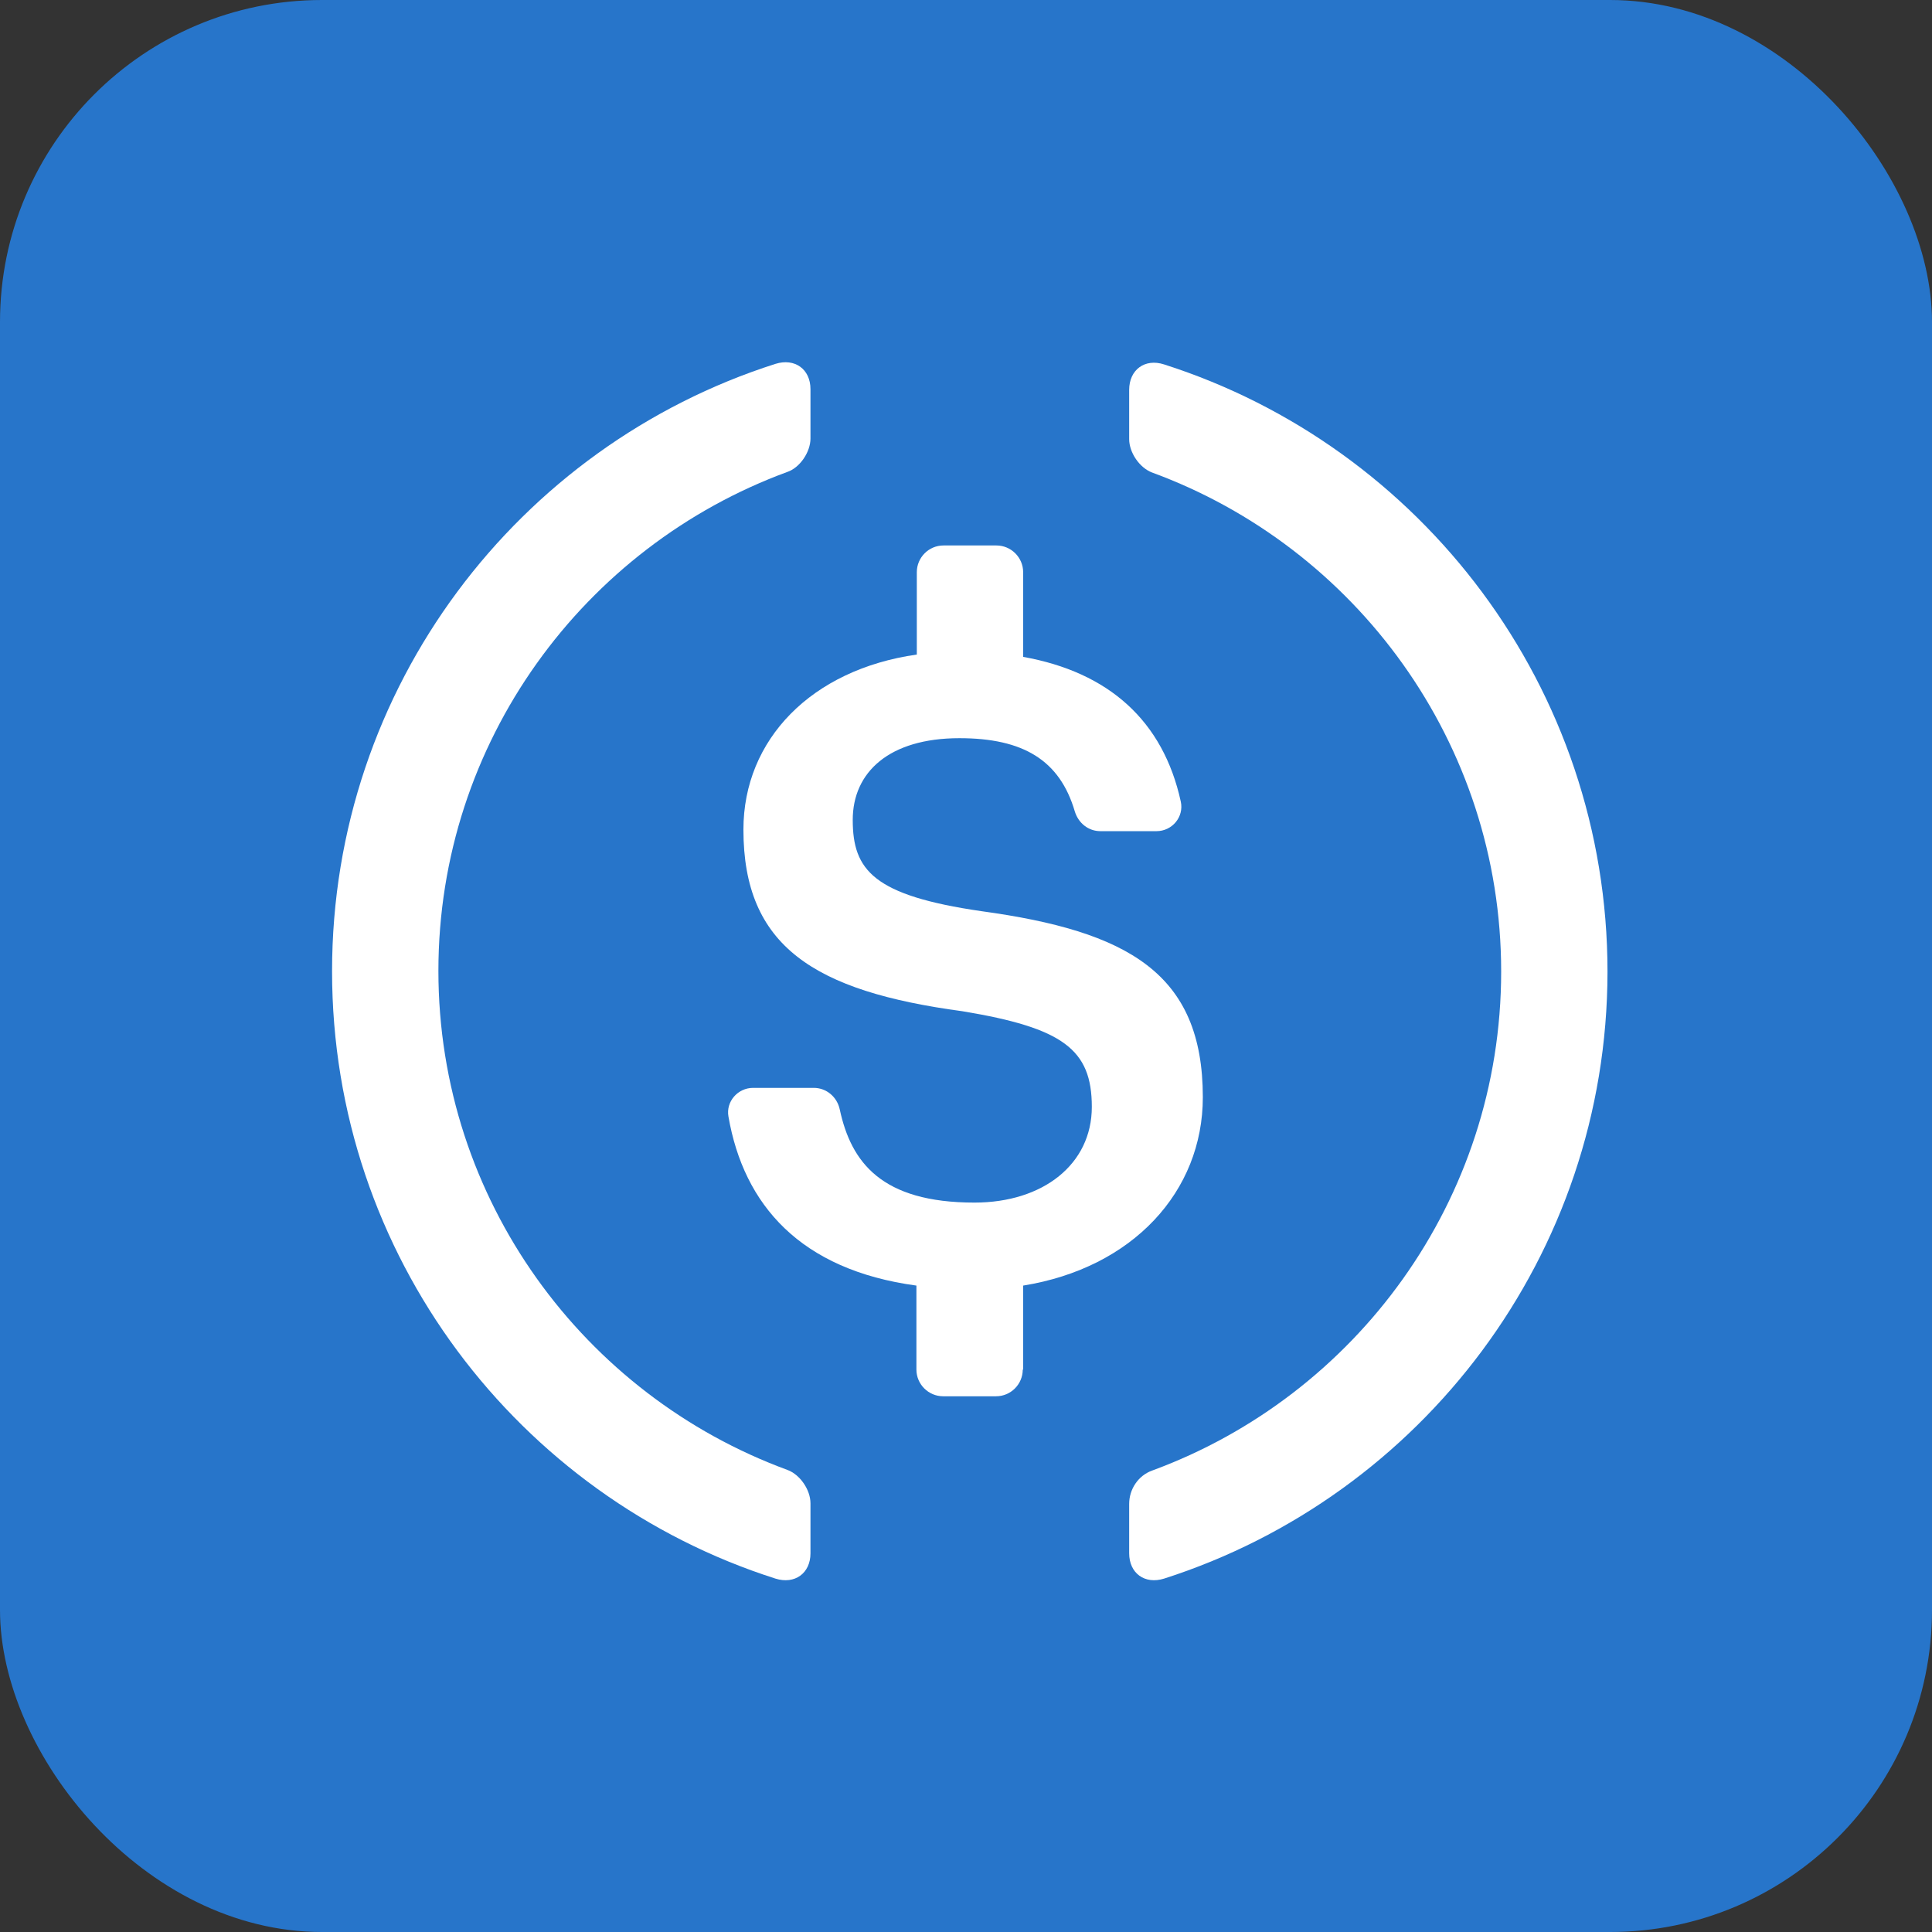 <svg width="24" height="24" viewBox="0 0 24 24" fill="none" xmlns="http://www.w3.org/2000/svg">
<rect x="0" y="0" width="24" height="24" fill="#333333" stroke="none"/>
<rect width="24" height="24" rx="4" fill="#2775CA"/>
<path fill-rule="evenodd" clip-rule="evenodd" d="M10.068 19.296C10.068 19.544 9.873 19.685 9.633 19.61C6.44 18.591 4.125 15.598 4.125 12.065C4.125 8.533 6.44 5.539 9.633 4.52C9.873 4.445 10.068 4.586 10.068 4.834V5.448C10.068 5.613 9.939 5.808 9.782 5.862C7.256 6.789 5.446 9.216 5.446 12.061C5.446 14.906 7.256 17.333 9.782 18.26C9.939 18.318 10.068 18.508 10.068 18.674V19.296Z" fill="white"/>
<path fill-rule="evenodd" clip-rule="evenodd" d="M12.705 17.013C12.705 17.196 12.556 17.345 12.374 17.345H11.716C11.534 17.345 11.384 17.196 11.384 17.013V15.97C9.943 15.775 9.239 14.968 9.049 13.87C9.016 13.684 9.165 13.514 9.355 13.514H10.109C10.266 13.514 10.399 13.626 10.432 13.783C10.573 14.438 10.95 14.939 12.105 14.939C12.958 14.939 13.563 14.462 13.563 13.75C13.563 13.038 13.207 12.769 11.956 12.562C10.109 12.313 9.235 11.754 9.235 10.305C9.235 9.187 10.08 8.317 11.389 8.131V7.108C11.389 6.925 11.538 6.776 11.72 6.776H12.378C12.56 6.776 12.71 6.925 12.71 7.108V8.16C13.774 8.35 14.449 8.955 14.668 9.957C14.71 10.148 14.561 10.325 14.366 10.325H13.67C13.521 10.325 13.397 10.226 13.352 10.081C13.165 9.443 12.71 9.17 11.918 9.17C11.045 9.17 10.593 9.593 10.593 10.185C10.593 10.81 10.85 11.124 12.192 11.319C14.006 11.568 14.942 12.085 14.942 13.63C14.942 14.802 14.072 15.751 12.71 15.97V17.013H12.705Z" fill="white"/>
<path fill-rule="evenodd" clip-rule="evenodd" d="M14.461 19.61C14.221 19.685 14.027 19.544 14.027 19.295V18.682C14.027 18.5 14.139 18.33 14.312 18.268C16.838 17.34 18.648 14.914 18.648 12.069C18.648 9.224 16.838 6.797 14.312 5.87C14.155 5.811 14.027 5.621 14.027 5.455V4.843C14.027 4.594 14.221 4.449 14.461 4.527C17.654 5.547 19.969 8.541 19.969 12.073C19.965 15.597 17.654 18.587 14.461 19.61Z" fill="white"/>
</svg>

